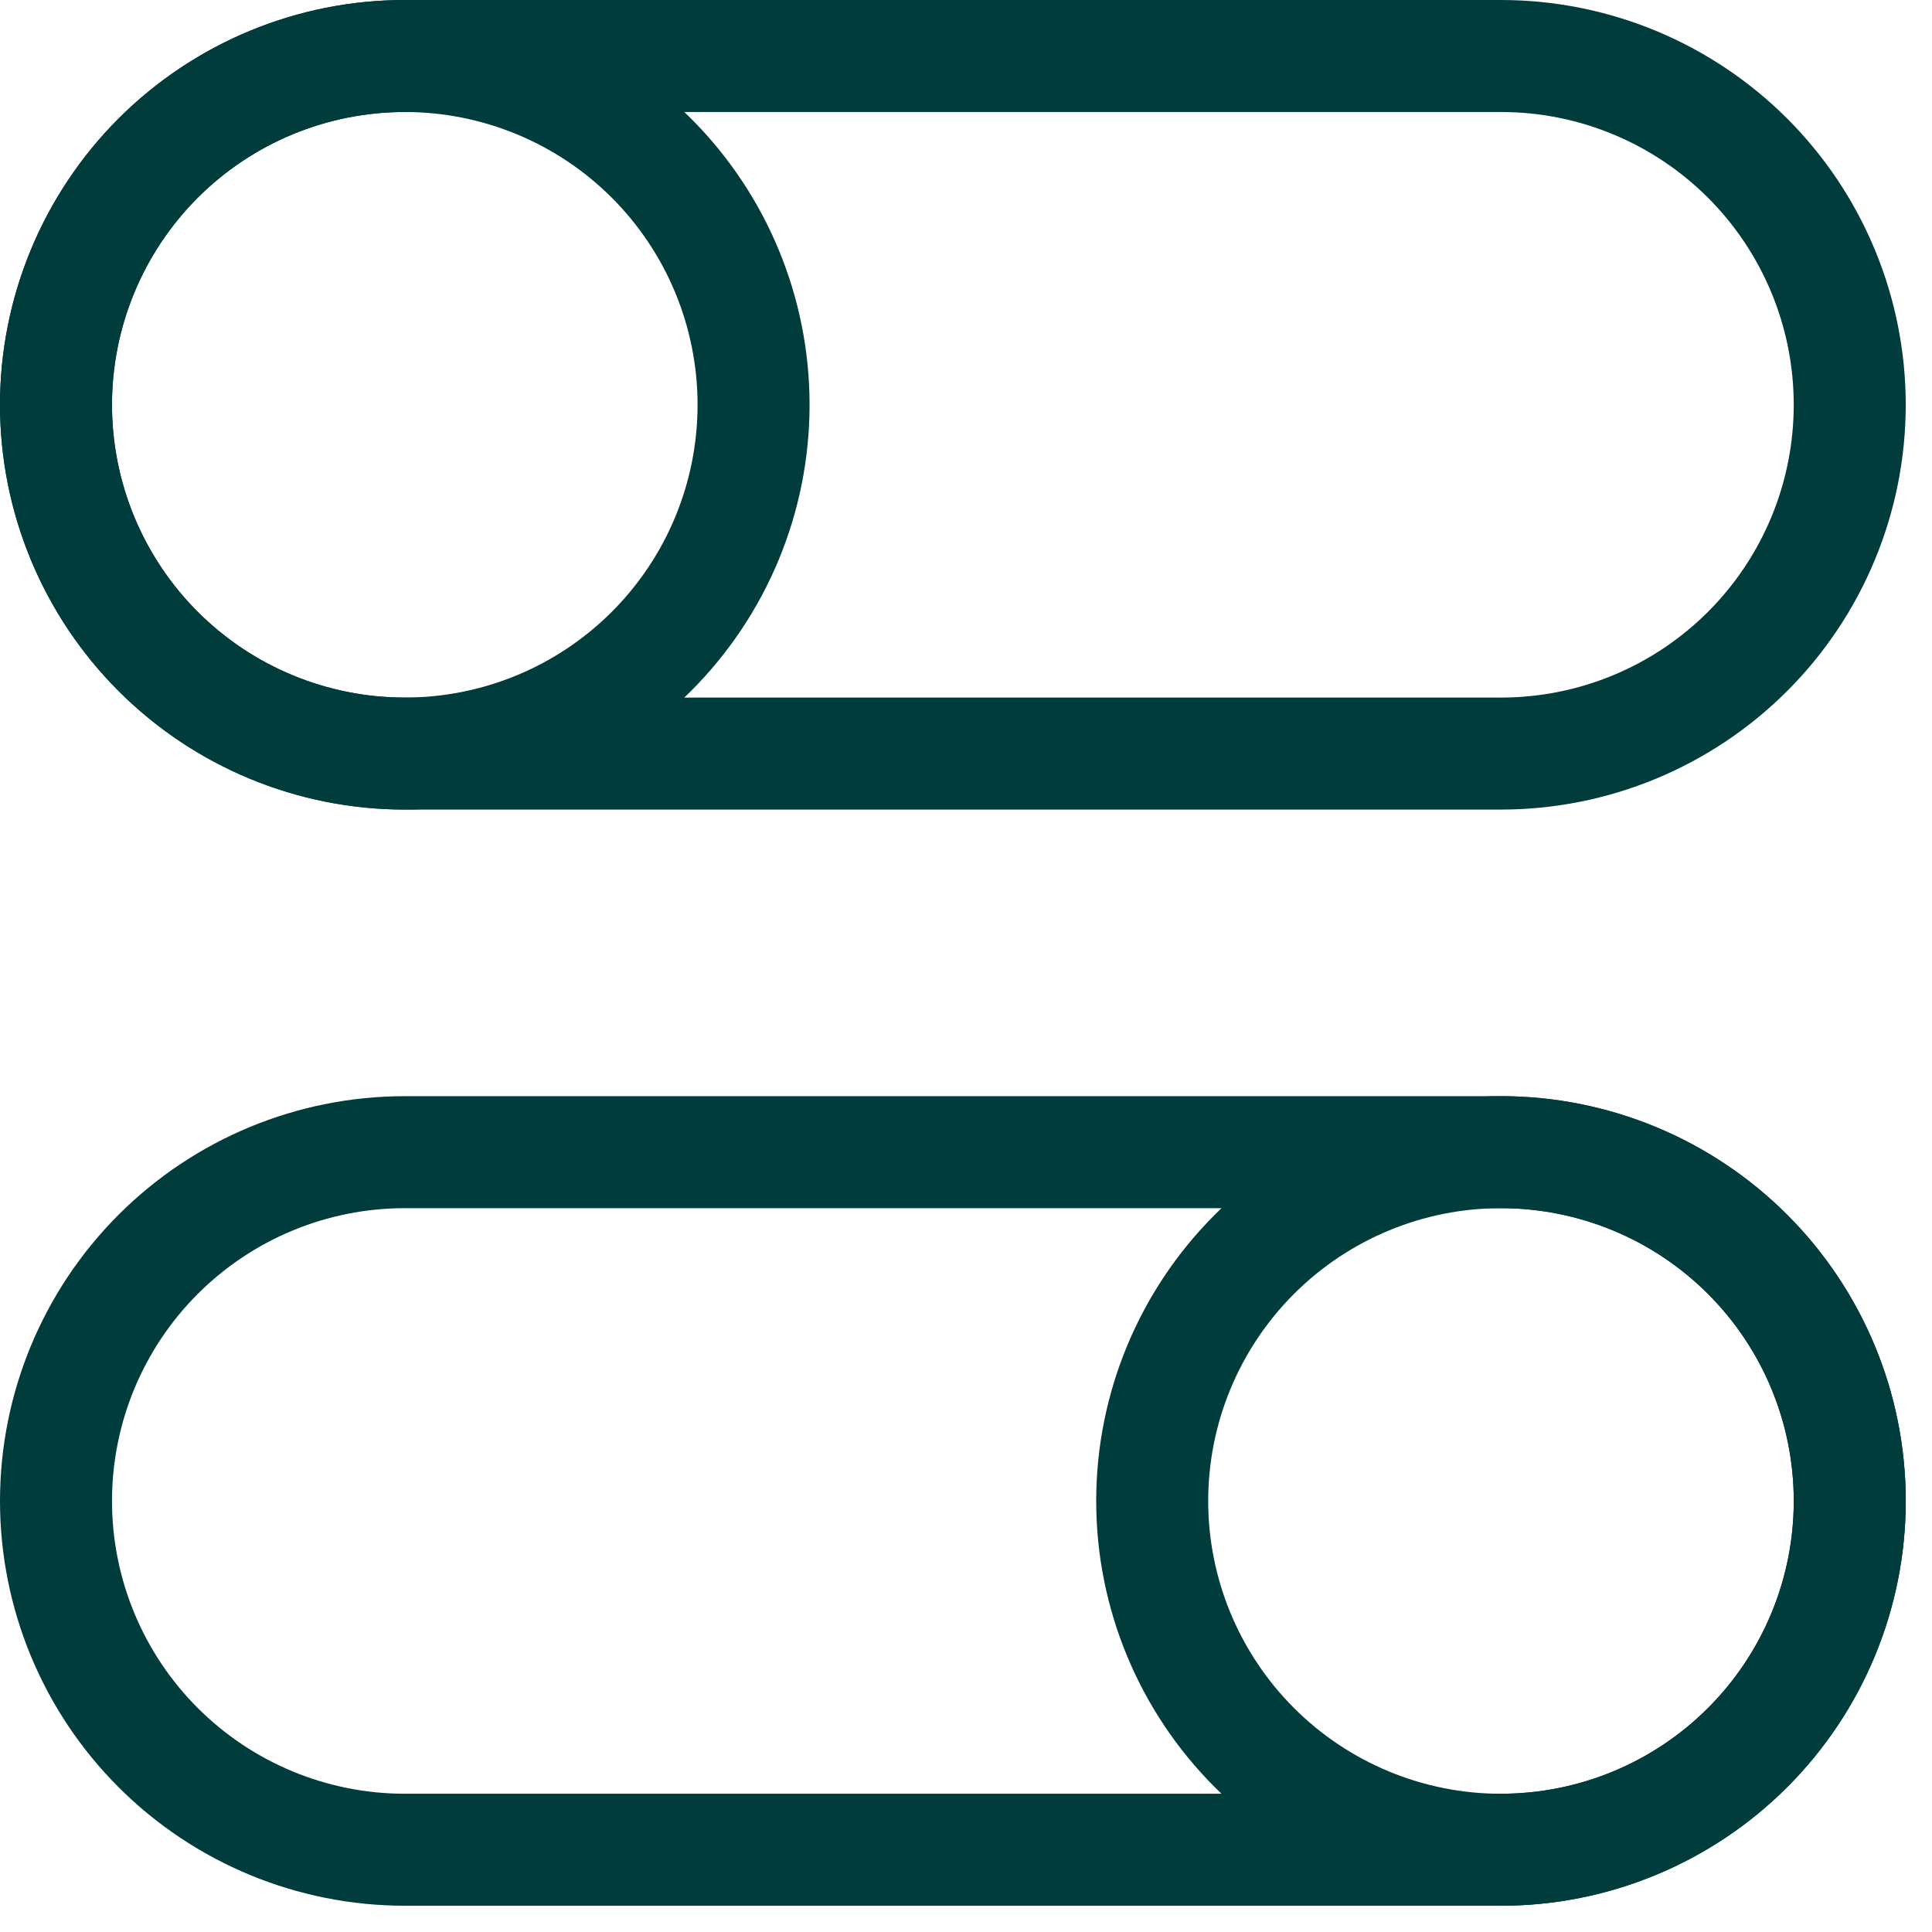 <svg xmlns="http://www.w3.org/2000/svg" fill="none" viewBox="0 0 69 69" height="69" width="69">
<path stroke-linejoin="round" stroke-linecap="round" stroke-width="4" stroke="#013C3D" d="M66.064 53.606C66.064 56.91 64.751 60.078 62.415 62.414C60.079 64.75 56.911 66.063 53.607 66.063C50.303 66.063 47.135 64.75 44.799 62.414C42.463 60.078 41.15 56.91 41.15 53.606C41.15 50.302 42.463 47.134 44.799 44.798C47.135 42.462 50.303 41.149 53.607 41.149C56.911 41.149 60.079 42.462 62.415 44.798C64.751 47.134 66.064 50.302 66.064 53.606Z"></path>
<path stroke-linejoin="round" stroke-linecap="round" stroke-width="4" stroke="#013C3D" d="M53.606 41.149H14.457C11.153 41.149 7.985 42.462 5.648 44.798C3.312 47.134 2 50.302 2 53.606C2 56.91 3.312 60.078 5.648 62.414C7.985 64.75 11.153 66.062 14.457 66.062H53.606C56.91 66.062 60.078 64.75 62.414 62.414C64.75 60.078 66.062 56.91 66.062 53.606C66.062 50.302 64.75 47.134 62.414 44.798C60.078 42.462 56.91 41.149 53.606 41.149ZM2 14.457C2 16.092 2.322 17.712 2.948 19.224C3.574 20.735 4.492 22.108 5.648 23.265C6.805 24.421 8.178 25.339 9.69 25.965C11.201 26.591 12.821 26.913 14.457 26.913C16.092 26.913 17.712 26.591 19.224 25.965C20.735 25.339 22.108 24.421 23.265 23.265C24.421 22.108 25.339 20.735 25.965 19.224C26.591 17.712 26.913 16.092 26.913 14.457C26.913 11.153 25.601 7.985 23.265 5.648C20.929 3.312 17.76 2 14.457 2C11.153 2 7.985 3.312 5.648 5.648C3.312 7.985 2 11.153 2 14.457Z"></path>
<path stroke-linejoin="round" stroke-linecap="round" stroke-width="4" stroke="#013C3D" d="M14.457 2H53.606C55.242 2 56.861 2.322 58.373 2.948C59.884 3.574 61.257 4.492 62.414 5.648C63.571 6.805 64.488 8.178 65.114 9.69C65.74 11.201 66.062 12.821 66.062 14.457C66.062 16.092 65.74 17.712 65.114 19.224C64.488 20.735 63.571 22.108 62.414 23.265C61.257 24.421 59.884 25.339 58.373 25.965C56.861 26.591 55.242 26.913 53.606 26.913H14.457C12.821 26.913 11.201 26.591 9.69 25.965C8.178 25.339 6.805 24.421 5.648 23.265C4.492 22.108 3.574 20.735 2.948 19.224C2.322 17.712 2 16.092 2 14.457C2 12.821 2.322 11.201 2.948 9.69C3.574 8.178 4.492 6.805 5.648 5.648C6.805 4.492 8.178 3.574 9.69 2.948C11.201 2.322 12.821 2 14.457 2Z"></path>
</svg>
